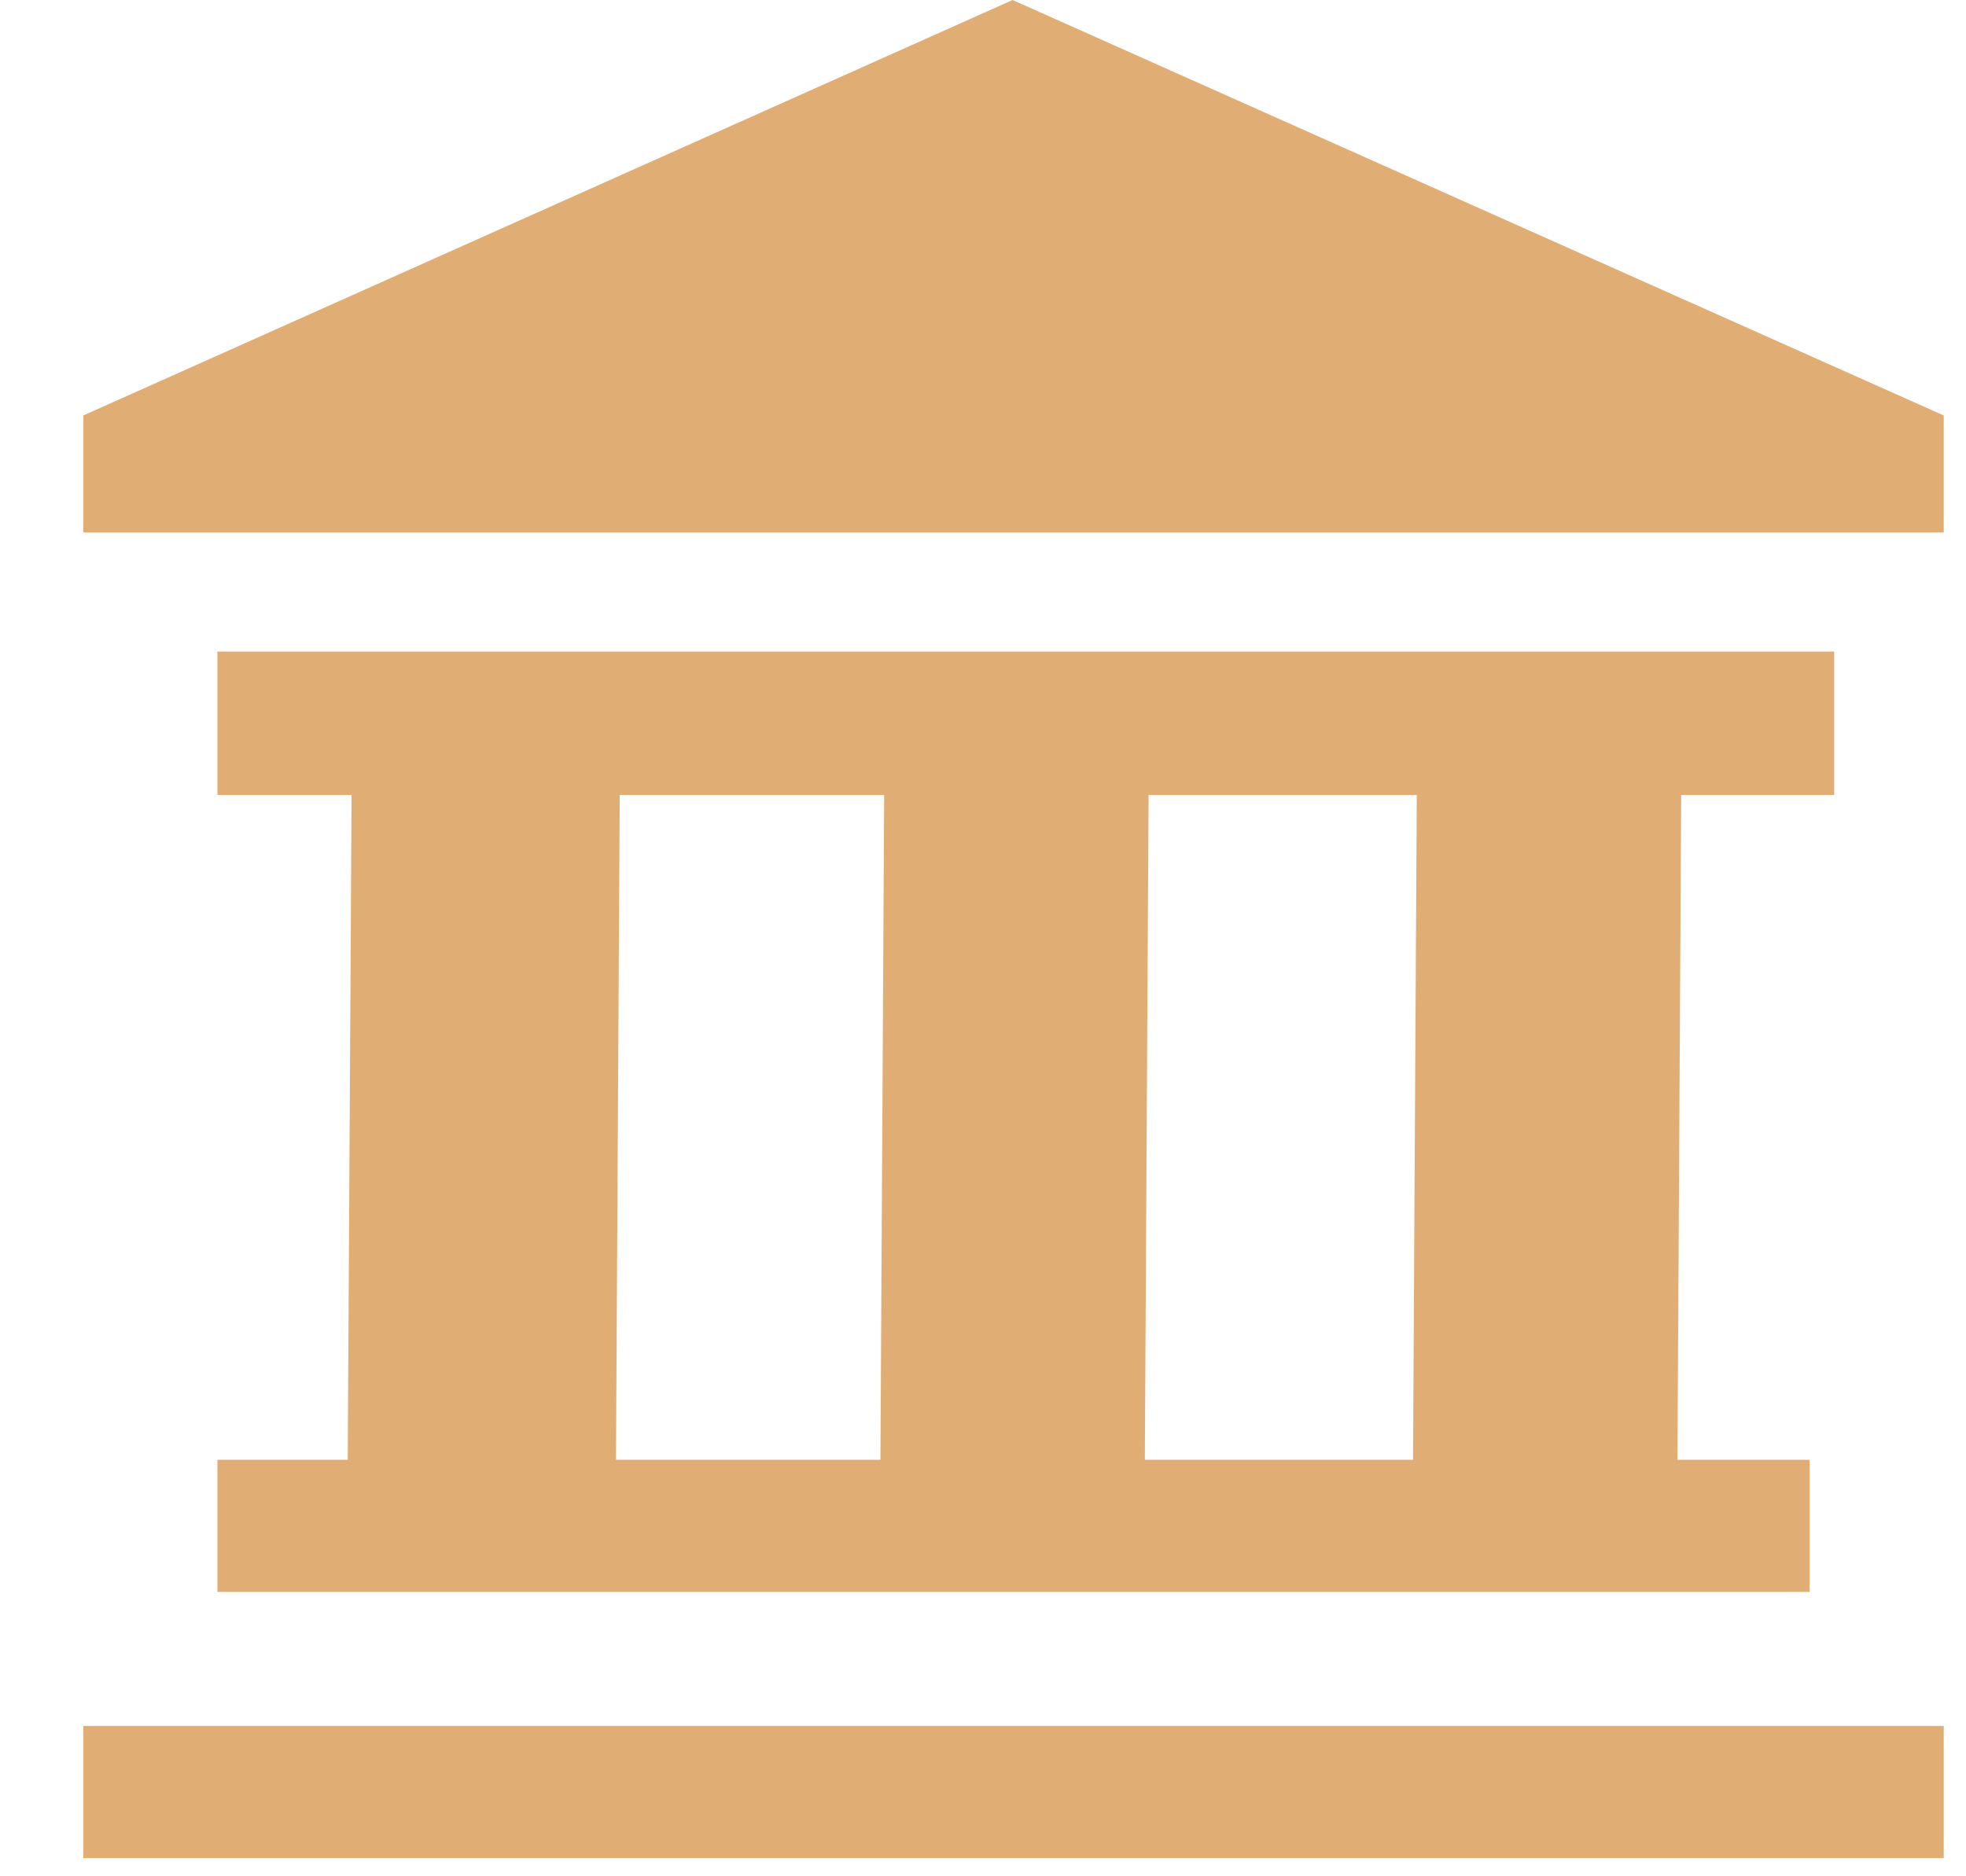 <svg xmlns="http://www.w3.org/2000/svg" width="22" height="21" viewBox="0 0 22 21" fill="none"><g clip-path="url(#clip0_701_446)"><path d="M11.331 0L0.932 4.65V5.96H21.751V4.65L11.331 0Z" fill="#E0AE75"></path><path d="M21.751 19.318H0.932V20.797H21.751V19.318Z" fill="#E0AE75"></path><path d="M20.525 8.898V7.292H2.433V8.898H3.934L3.891 16.338H2.433V17.817H20.25V16.338H18.771L18.813 8.898H20.504H20.525ZM9.852 16.338H6.893L6.935 8.898H9.894L9.852 16.338ZM15.812 16.338H12.811L12.853 8.898H15.854L15.812 16.338Z" fill="#E0AE75"></path></g><defs><clipPath id="clip0_701_446"><rect width="20.819" height="20.798" fill="white" transform="translate(0.932)"></rect></clipPath></defs></svg>
